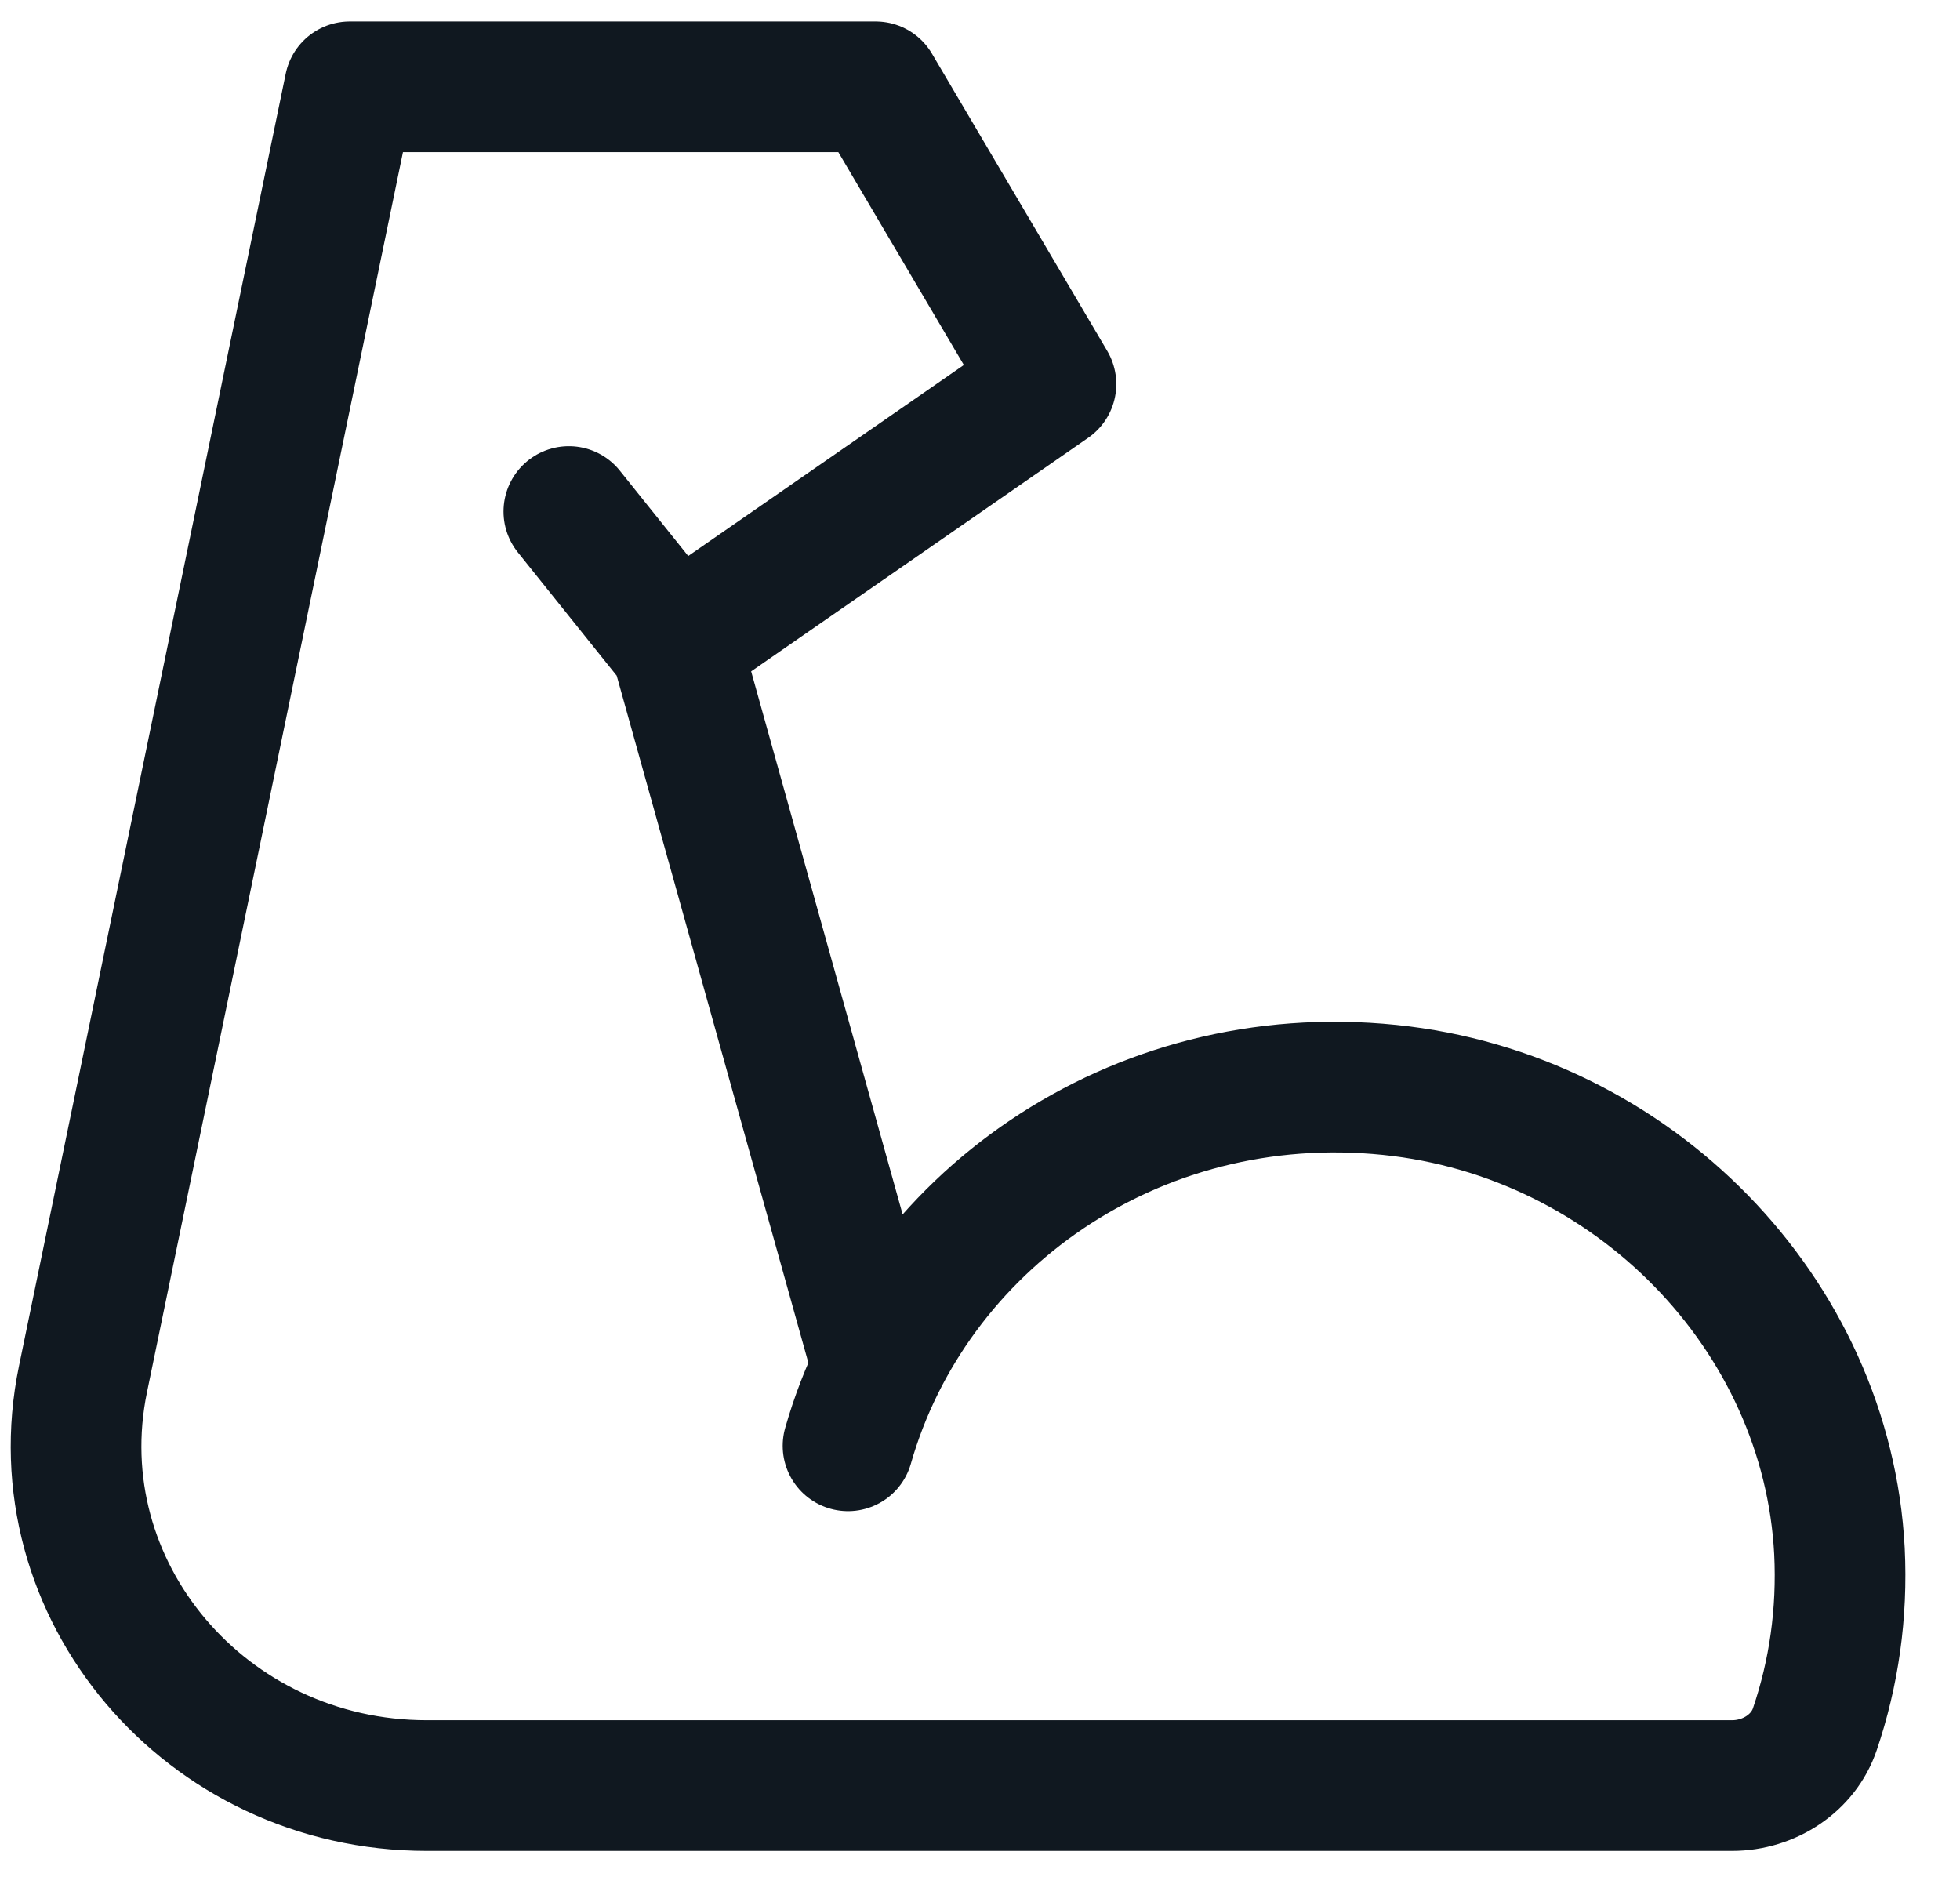 <?xml version="1.0" encoding="UTF-8"?> <svg xmlns="http://www.w3.org/2000/svg" width="30" height="29" viewBox="0 0 30 29" fill="none"><path d="M12.98 22.129C13.953 18.716 17.354 16.279 21.272 16.682C25.002 17.065 27.967 20.114 28.155 23.741C28.202 24.696 28.068 25.613 27.779 26.464C27.605 26.984 27.081 27.329 26.511 27.329H6.532C3.146 27.329 0.606 24.326 1.27 21.109L5.353 1.329H13.403L16.086 5.879L10.337 9.863L8.707 7.829M10.344 9.863L13.403 20.829" stroke="#101820" stroke-width="2" stroke-miterlimit="2" stroke-linecap="round" stroke-linejoin="round"></path></svg> 